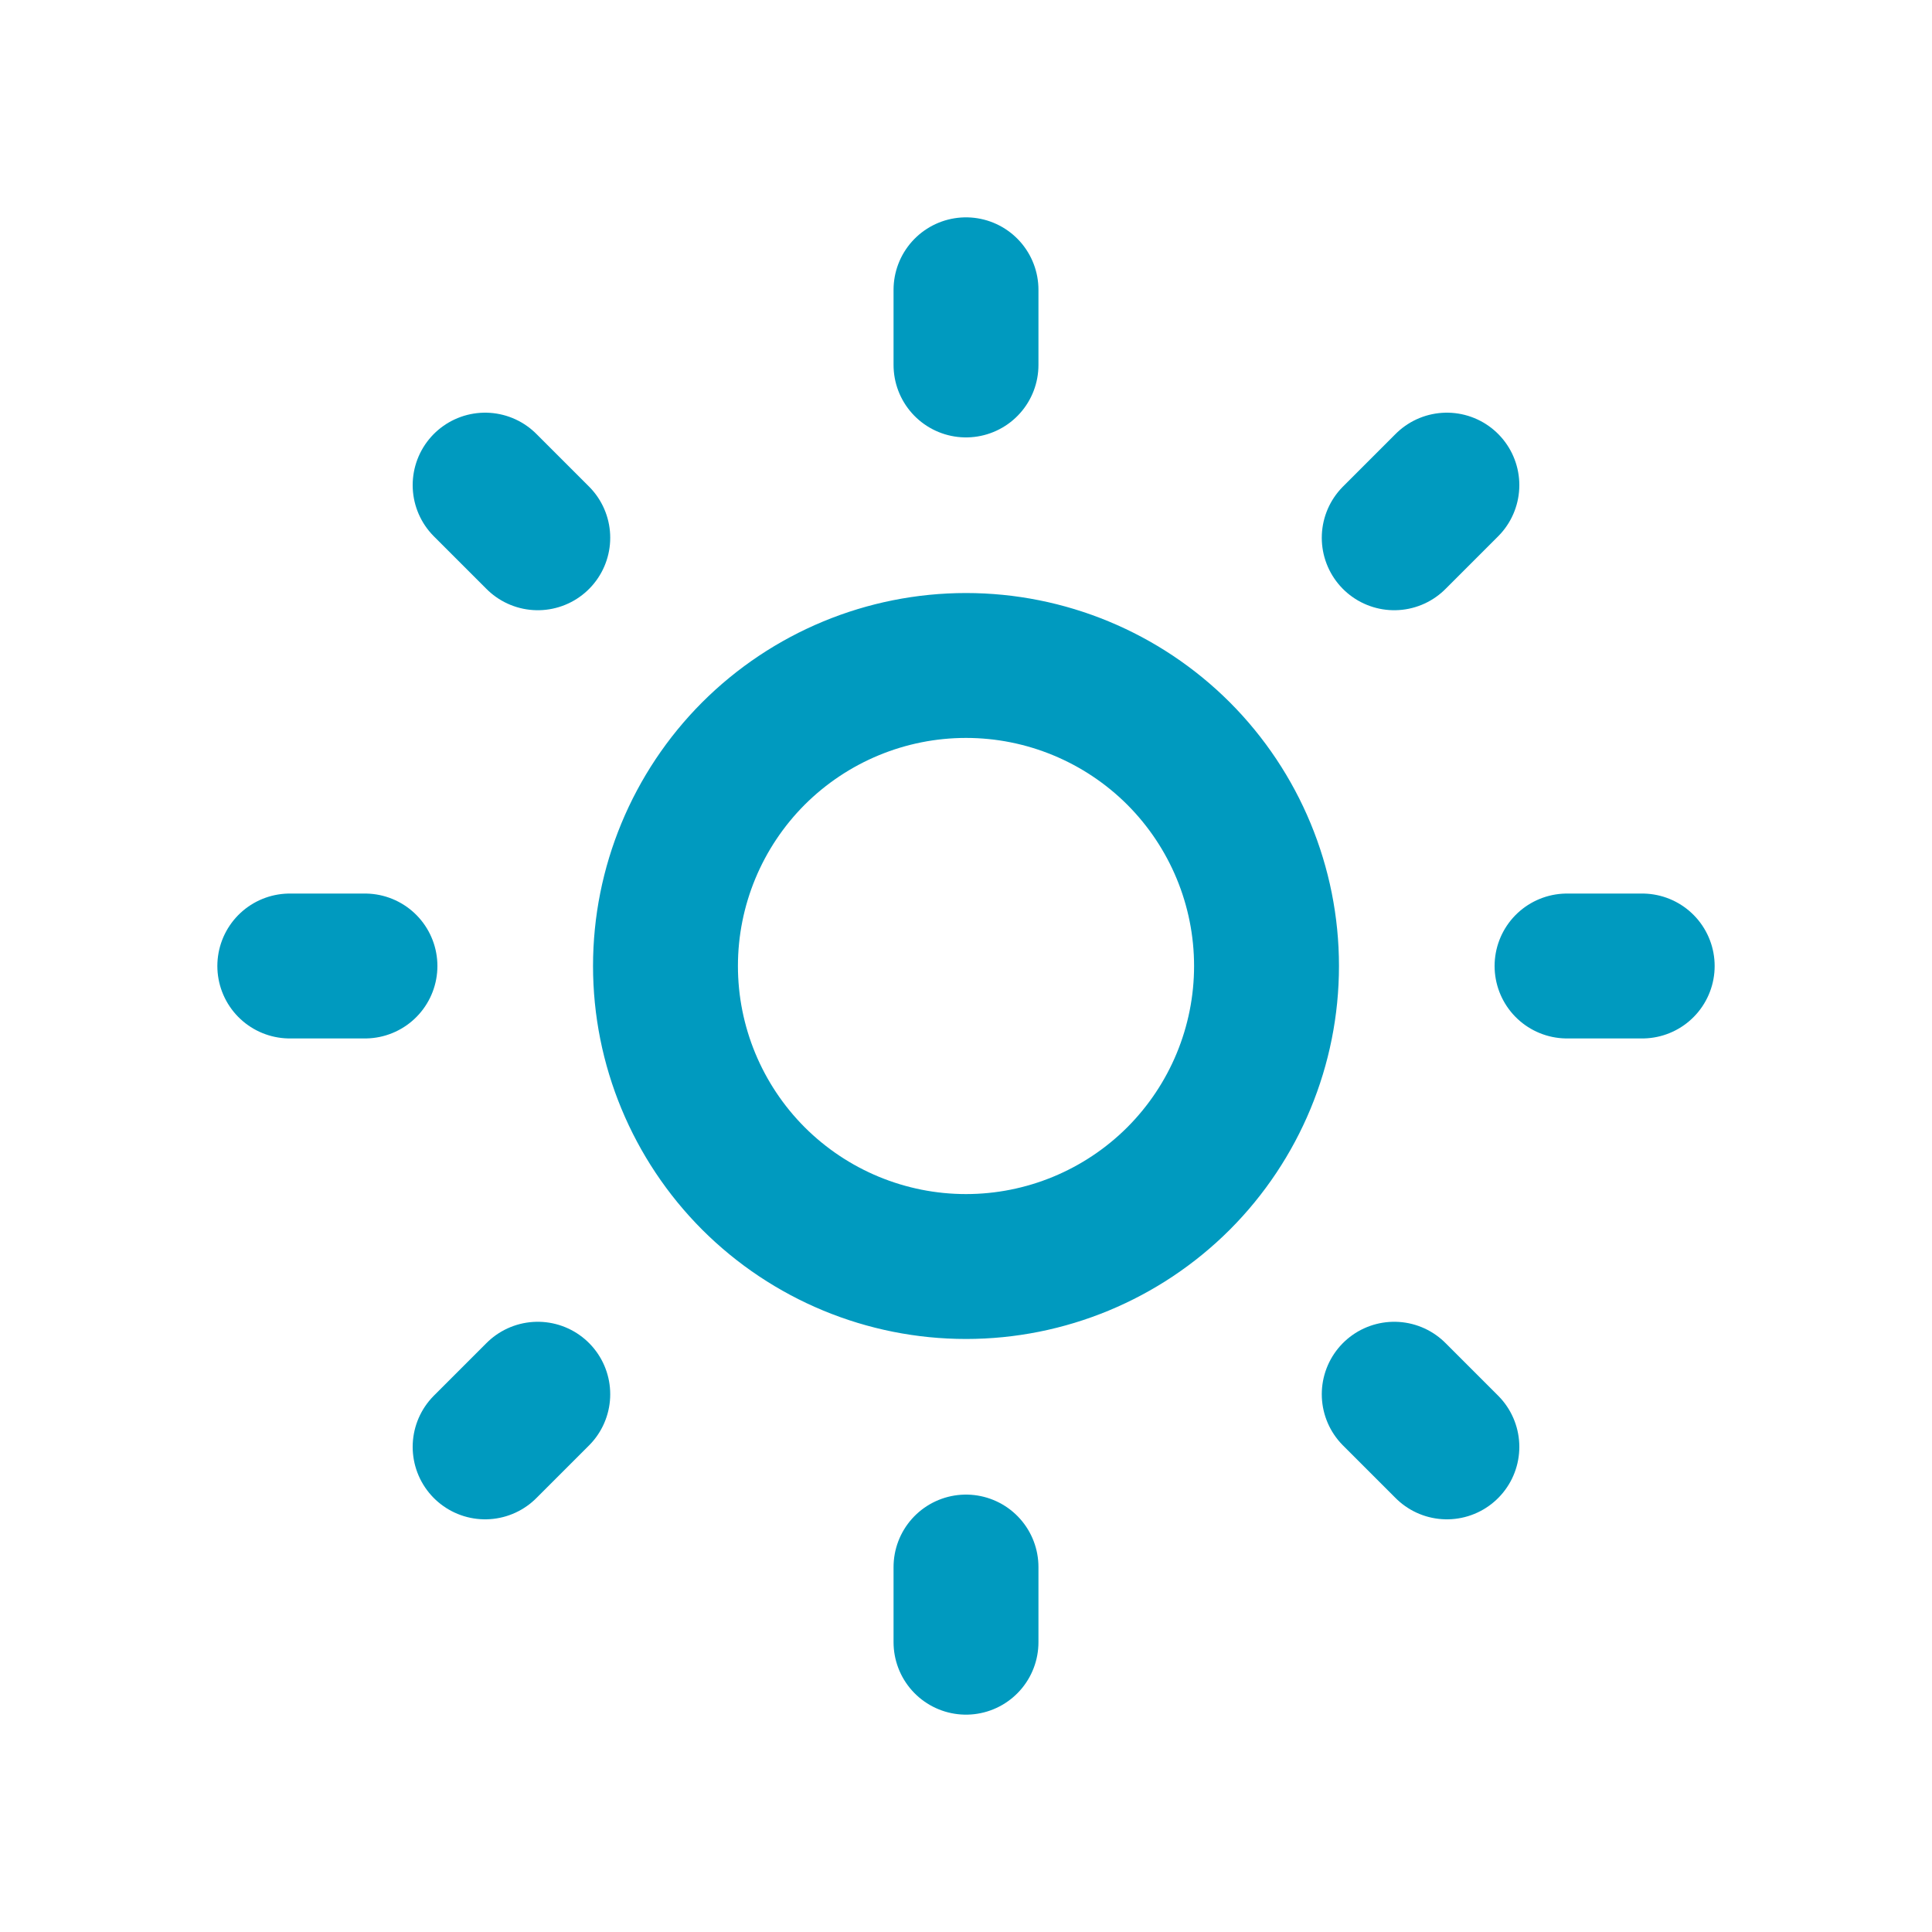 <?xml version="1.0" encoding="UTF-8"?> <svg xmlns="http://www.w3.org/2000/svg" width="20" height="20" viewBox="0 0 20 20" fill="none"><path d="M3 10H3.778M10 3V3.778M16.222 10H17M10 16.222V17M5.022 5.022L5.567 5.567M14.978 5.022L14.433 5.567M14.433 14.433L14.978 14.978M5.567 14.433L5.022 14.978M6.889 10C6.889 10.825 7.217 11.616 7.8 12.2C8.384 12.783 9.175 13.111 10 13.111C10.825 13.111 11.616 12.783 12.2 12.2C12.783 11.616 13.111 10.825 13.111 10C13.111 9.175 12.783 8.384 12.2 7.8C11.616 7.217 10.825 6.889 10 6.889C9.175 6.889 8.384 7.217 7.8 7.8C7.217 8.384 6.889 9.175 6.889 10Z" stroke="#009ABF" stroke-width="1.5" stroke-linecap="round" stroke-linejoin="round"></path></svg> 